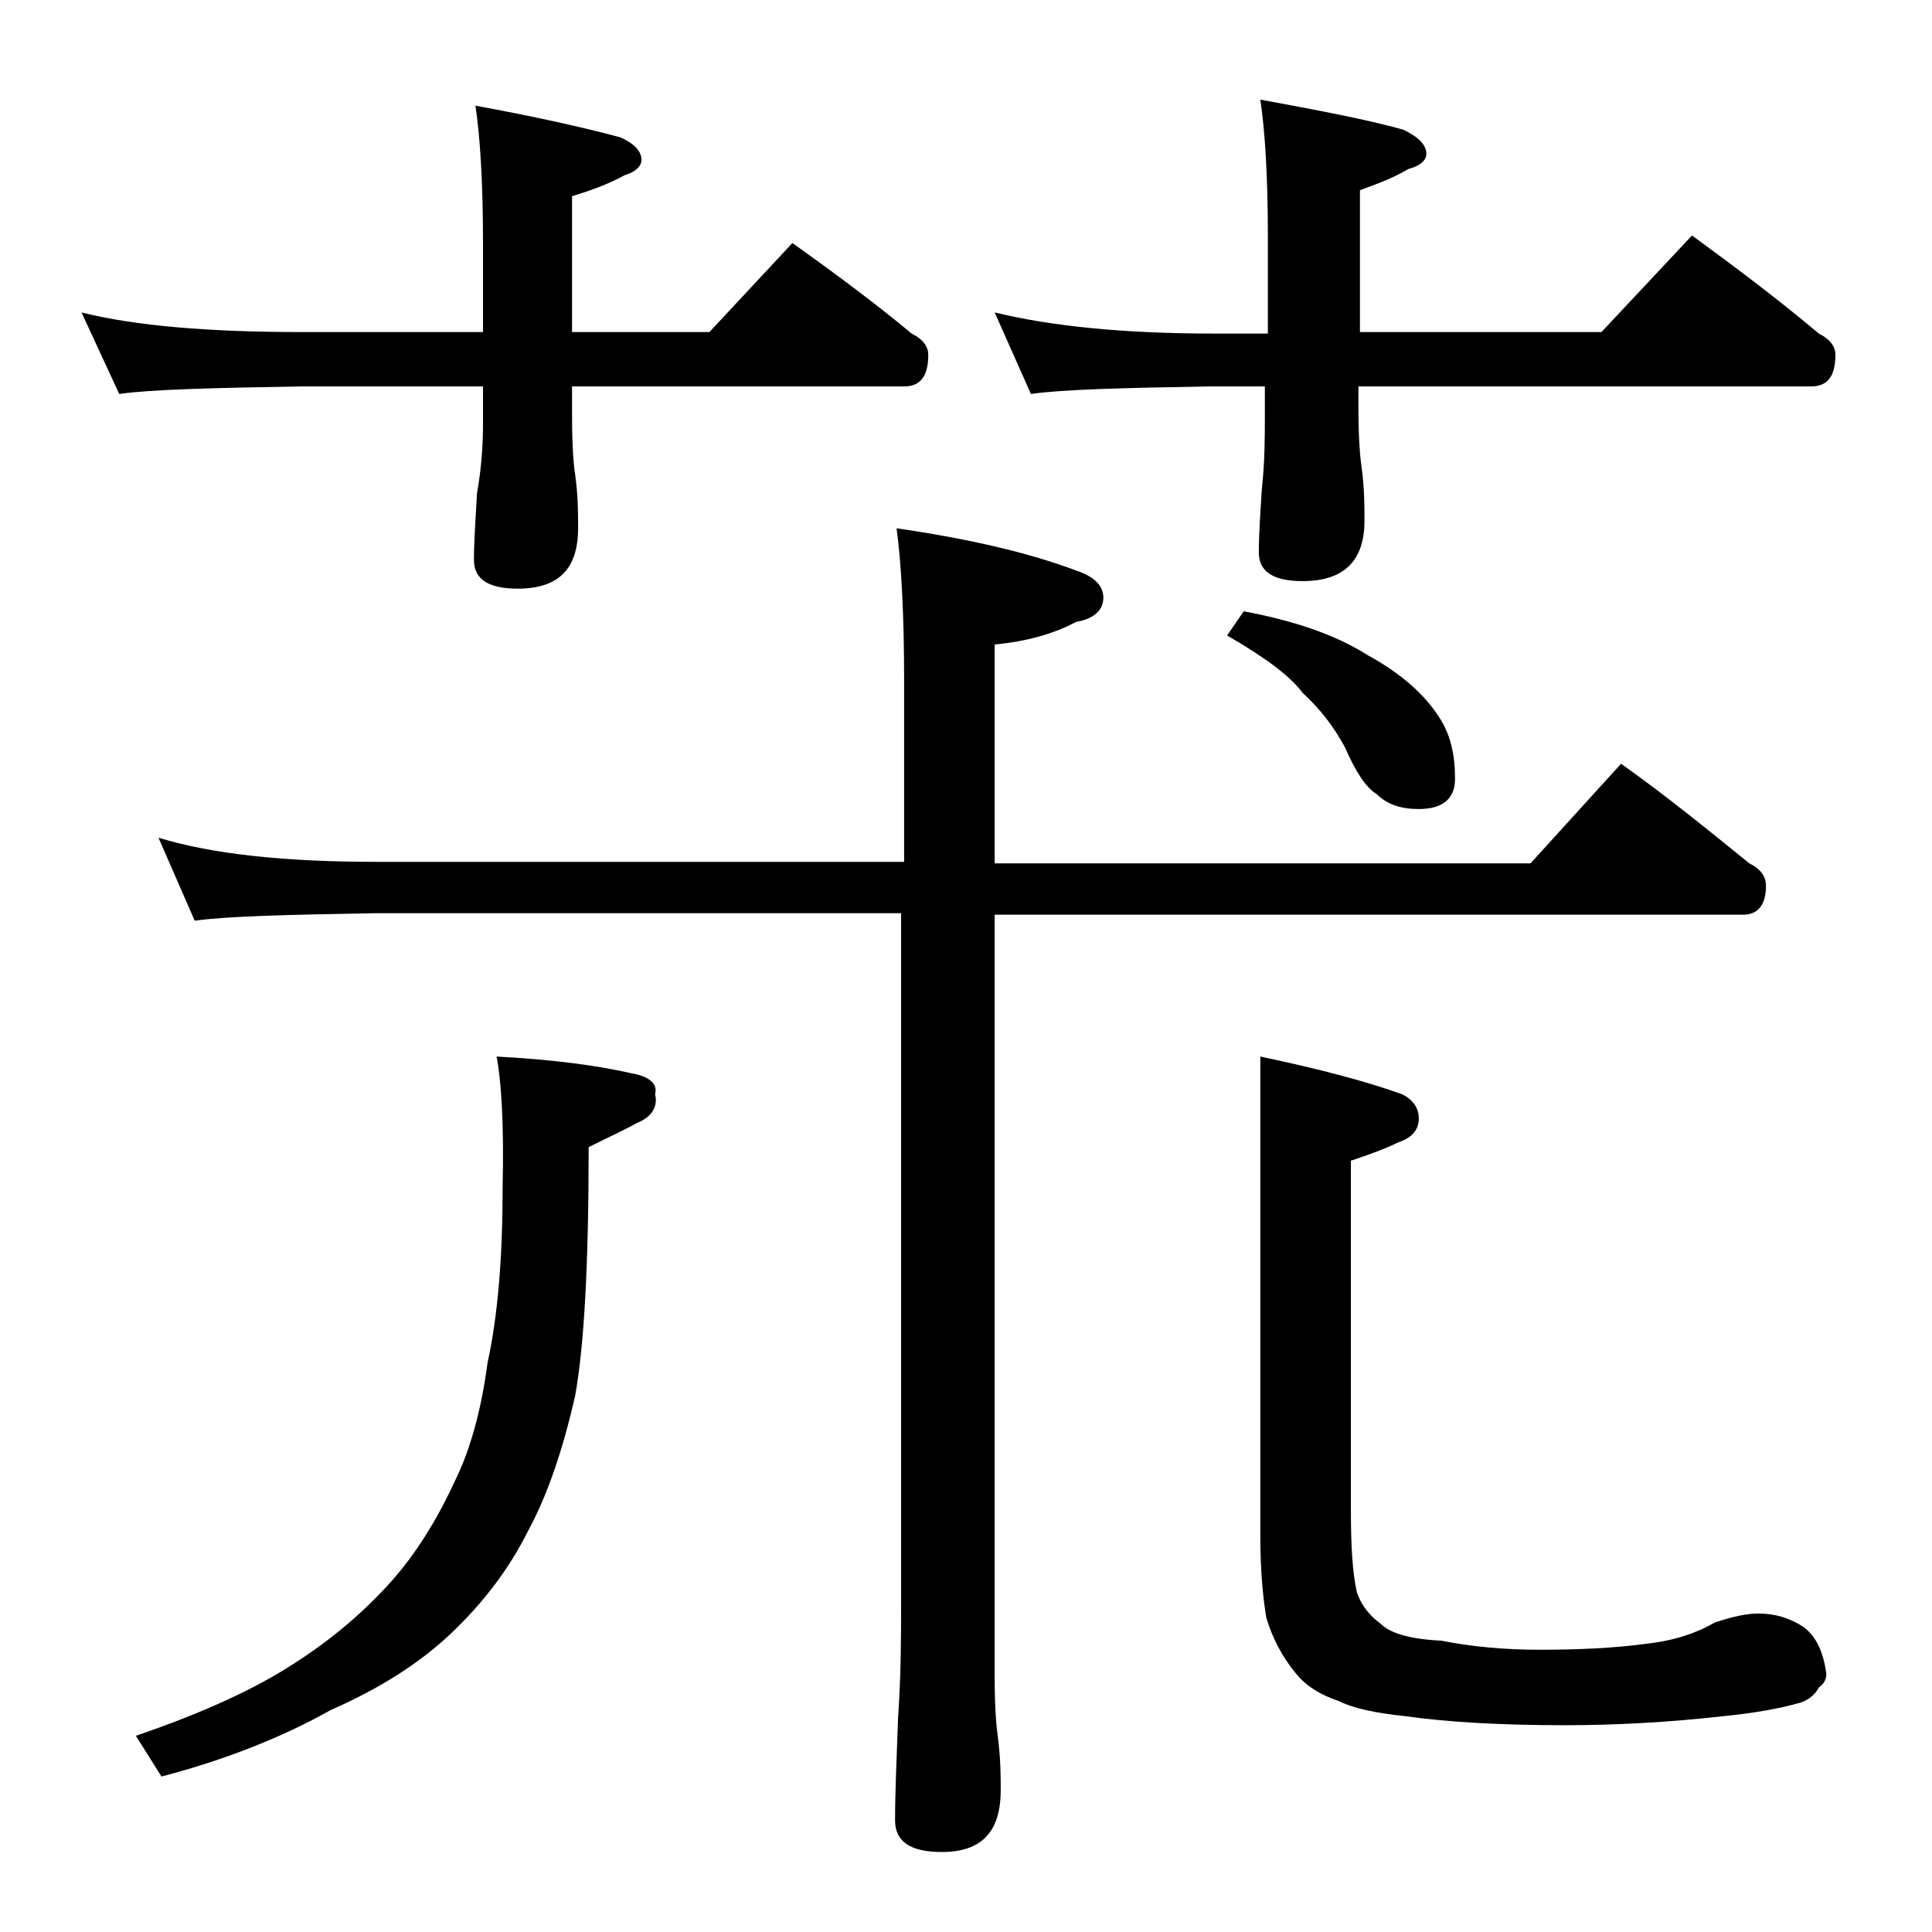 <?xml version="1.0" encoding="utf-8"?>
<!-- Generator: Adobe Illustrator 18.0.0, SVG Export Plug-In . SVG Version: 6.00 Build 0)  -->
<!DOCTYPE svg PUBLIC "-//W3C//DTD SVG 1.1//EN" "http://www.w3.org/Graphics/SVG/1.1/DTD/svg11.dtd">
<svg version="1.1" id="Layer_1" xmlns="http://www.w3.org/2000/svg" xmlns:xlink="http://www.w3.org/1999/xlink" x="0px" y="0px"
	 viewBox="0 0 128 128" enable-background="new 0 0 128 128" xml:space="preserve">
<path d="M5.4,20.7C9,21.6,13.9,22,20,22h12v-5.9c0-4.1-0.2-7.1-0.5-9.1c3.8,0.7,7,1.4,9.6,2.1c0.9,0.4,1.4,0.9,1.4,1.5
	c0,0.4-0.4,0.8-1.1,1c-1.1,0.6-2.2,1-3.5,1.4v9H47l5.5-5.9c2.8,2,5.5,4,7.9,6c0.8,0.4,1.1,0.9,1.1,1.4c0,1.4-0.5,2.1-1.6,2.1h-22
	v1.9c0,2,0.1,3.3,0.2,3.9c0.2,1.4,0.2,2.6,0.2,3.6c0,2.7-1.3,4-4,4c-1.9,0-2.9-0.6-2.9-1.9c0-1.2,0.1-2.6,0.2-4.4
	C31.9,31,32,29.5,32,28v-2.4H20c-5.9,0.1-10,0.2-12.1,0.5L5.4,20.7z M32.9,70c3.8,0.2,6.7,0.6,8.9,1.1c1.2,0.2,1.8,0.7,1.6,1.4
	c0.2,0.8-0.2,1.5-1.2,1.9c-0.9,0.5-2,1-3.2,1.6c0,7.8-0.3,13.2-0.9,16.5c-0.8,3.5-1.8,6.5-3.1,8.9c-1.3,2.6-3,4.8-5.1,6.8
	c-2.1,2-4.8,3.7-8,5.1c-3.2,1.8-7,3.3-11.2,4.4L9,115c4.4-1.5,7.9-3.1,10.5-4.8c2.5-1.6,4.6-3.4,6.4-5.4c1.6-1.8,3-4,4.2-6.6
	c1.1-2.2,1.8-4.9,2.2-7.9c0.7-3.2,1-7.1,1-11.6C33.4,74.4,33.2,71.5,32.9,70z M10.5,55.5c3.6,1.1,8.4,1.6,14.5,1.6h34.9V45
	c0-4.4-0.2-7.8-0.5-10c4.8,0.7,8.7,1.6,11.9,2.8c1.2,0.4,1.8,1,1.8,1.8c0,0.8-0.6,1.4-1.8,1.6c-1.5,0.8-3.3,1.3-5.4,1.5v14.5h35.5
	l6-6.6c3.1,2.2,5.9,4.5,8.5,6.6c0.8,0.4,1.1,0.9,1.1,1.5c0,1.2-0.5,1.9-1.5,1.9H65.9v50.6c0,1.8,0.1,3.1,0.2,3.8
	c0.2,1.5,0.2,2.7,0.2,3.6c0,2.8-1.3,4.1-3.9,4.1c-2.1,0-3.1-0.7-3.1-2.1c0-1.8,0.1-4,0.2-6.8c0.2-2.9,0.2-5.5,0.2-7.6V60.5H25
	c-5.9,0.1-10,0.2-12.1,0.5L10.5,55.5z M65.9,20.7c3.7,0.9,8.5,1.4,14.5,1.4H84v-6.4c0-4.1-0.2-7.1-0.5-9.1c3.8,0.7,7,1.3,9.5,2
	c1,0.5,1.5,1,1.5,1.6c0,0.4-0.4,0.8-1.2,1c-1,0.6-2.1,1-3.2,1.4V22h16l6-6.4c3,2.2,5.8,4.3,8.4,6.5c0.8,0.4,1.1,0.9,1.1,1.4
	c0,1.4-0.5,2.1-1.6,2.1H90v1.5c0,1.8,0.1,3.1,0.2,3.8c0.2,1.4,0.2,2.6,0.2,3.6c0,2.7-1.4,4-4.1,4c-1.9,0-2.9-0.6-2.9-1.9
	c0-1.2,0.1-2.6,0.2-4.2c0.2-1.8,0.2-3.5,0.2-4.9v-1.9h-3.6c-5.8,0.1-9.8,0.2-11.9,0.5L65.9,20.7z M82.4,40.5c3.2,0.6,6,1.5,8.2,2.9
	c2.2,1.2,3.8,2.6,4.8,4.2c0.7,1.1,1,2.4,1,4c0,1.3-0.8,2-2.4,2c-1.2,0-2.1-0.3-2.8-1c-0.7-0.4-1.4-1.5-2.1-3.1
	c-0.7-1.3-1.6-2.5-2.8-3.6c-0.9-1.2-2.6-2.4-5-3.8L82.4,40.5z M83.5,70c3.8,0.8,6.9,1.6,9.4,2.5c0.8,0.4,1.1,1,1.1,1.6
	c0,0.8-0.5,1.3-1.4,1.6c-0.8,0.4-1.9,0.8-3.1,1.2v23.1c0,2.4,0.1,4.2,0.4,5.5c0.3,0.9,0.9,1.6,1.6,2.1c0.6,0.6,1.9,1,4,1.1
	c2,0.4,4.2,0.6,6.5,0.6c2.5,0,4.9-0.1,7.1-0.4c1.8-0.2,3.3-0.7,4.5-1.4c1.2-0.4,2.1-0.6,2.9-0.6c1.1,0,2.1,0.3,3,0.9
	c0.8,0.6,1.3,1.6,1.5,3.1c0,0.4-0.2,0.7-0.5,0.9c-0.2,0.4-0.6,0.8-1.2,1c-1.4,0.4-3.1,0.7-5.1,0.9c-3.6,0.4-7.1,0.6-10.5,0.6
	c-4.2,0-7.8-0.2-10.6-0.6c-1.9-0.2-3.4-0.5-4.4-1c-1.2-0.4-2.2-1-2.9-1.9c-0.9-1.1-1.5-2.3-1.9-3.6c-0.2-1.2-0.4-3-0.4-5.4V70z"/>
</svg>
